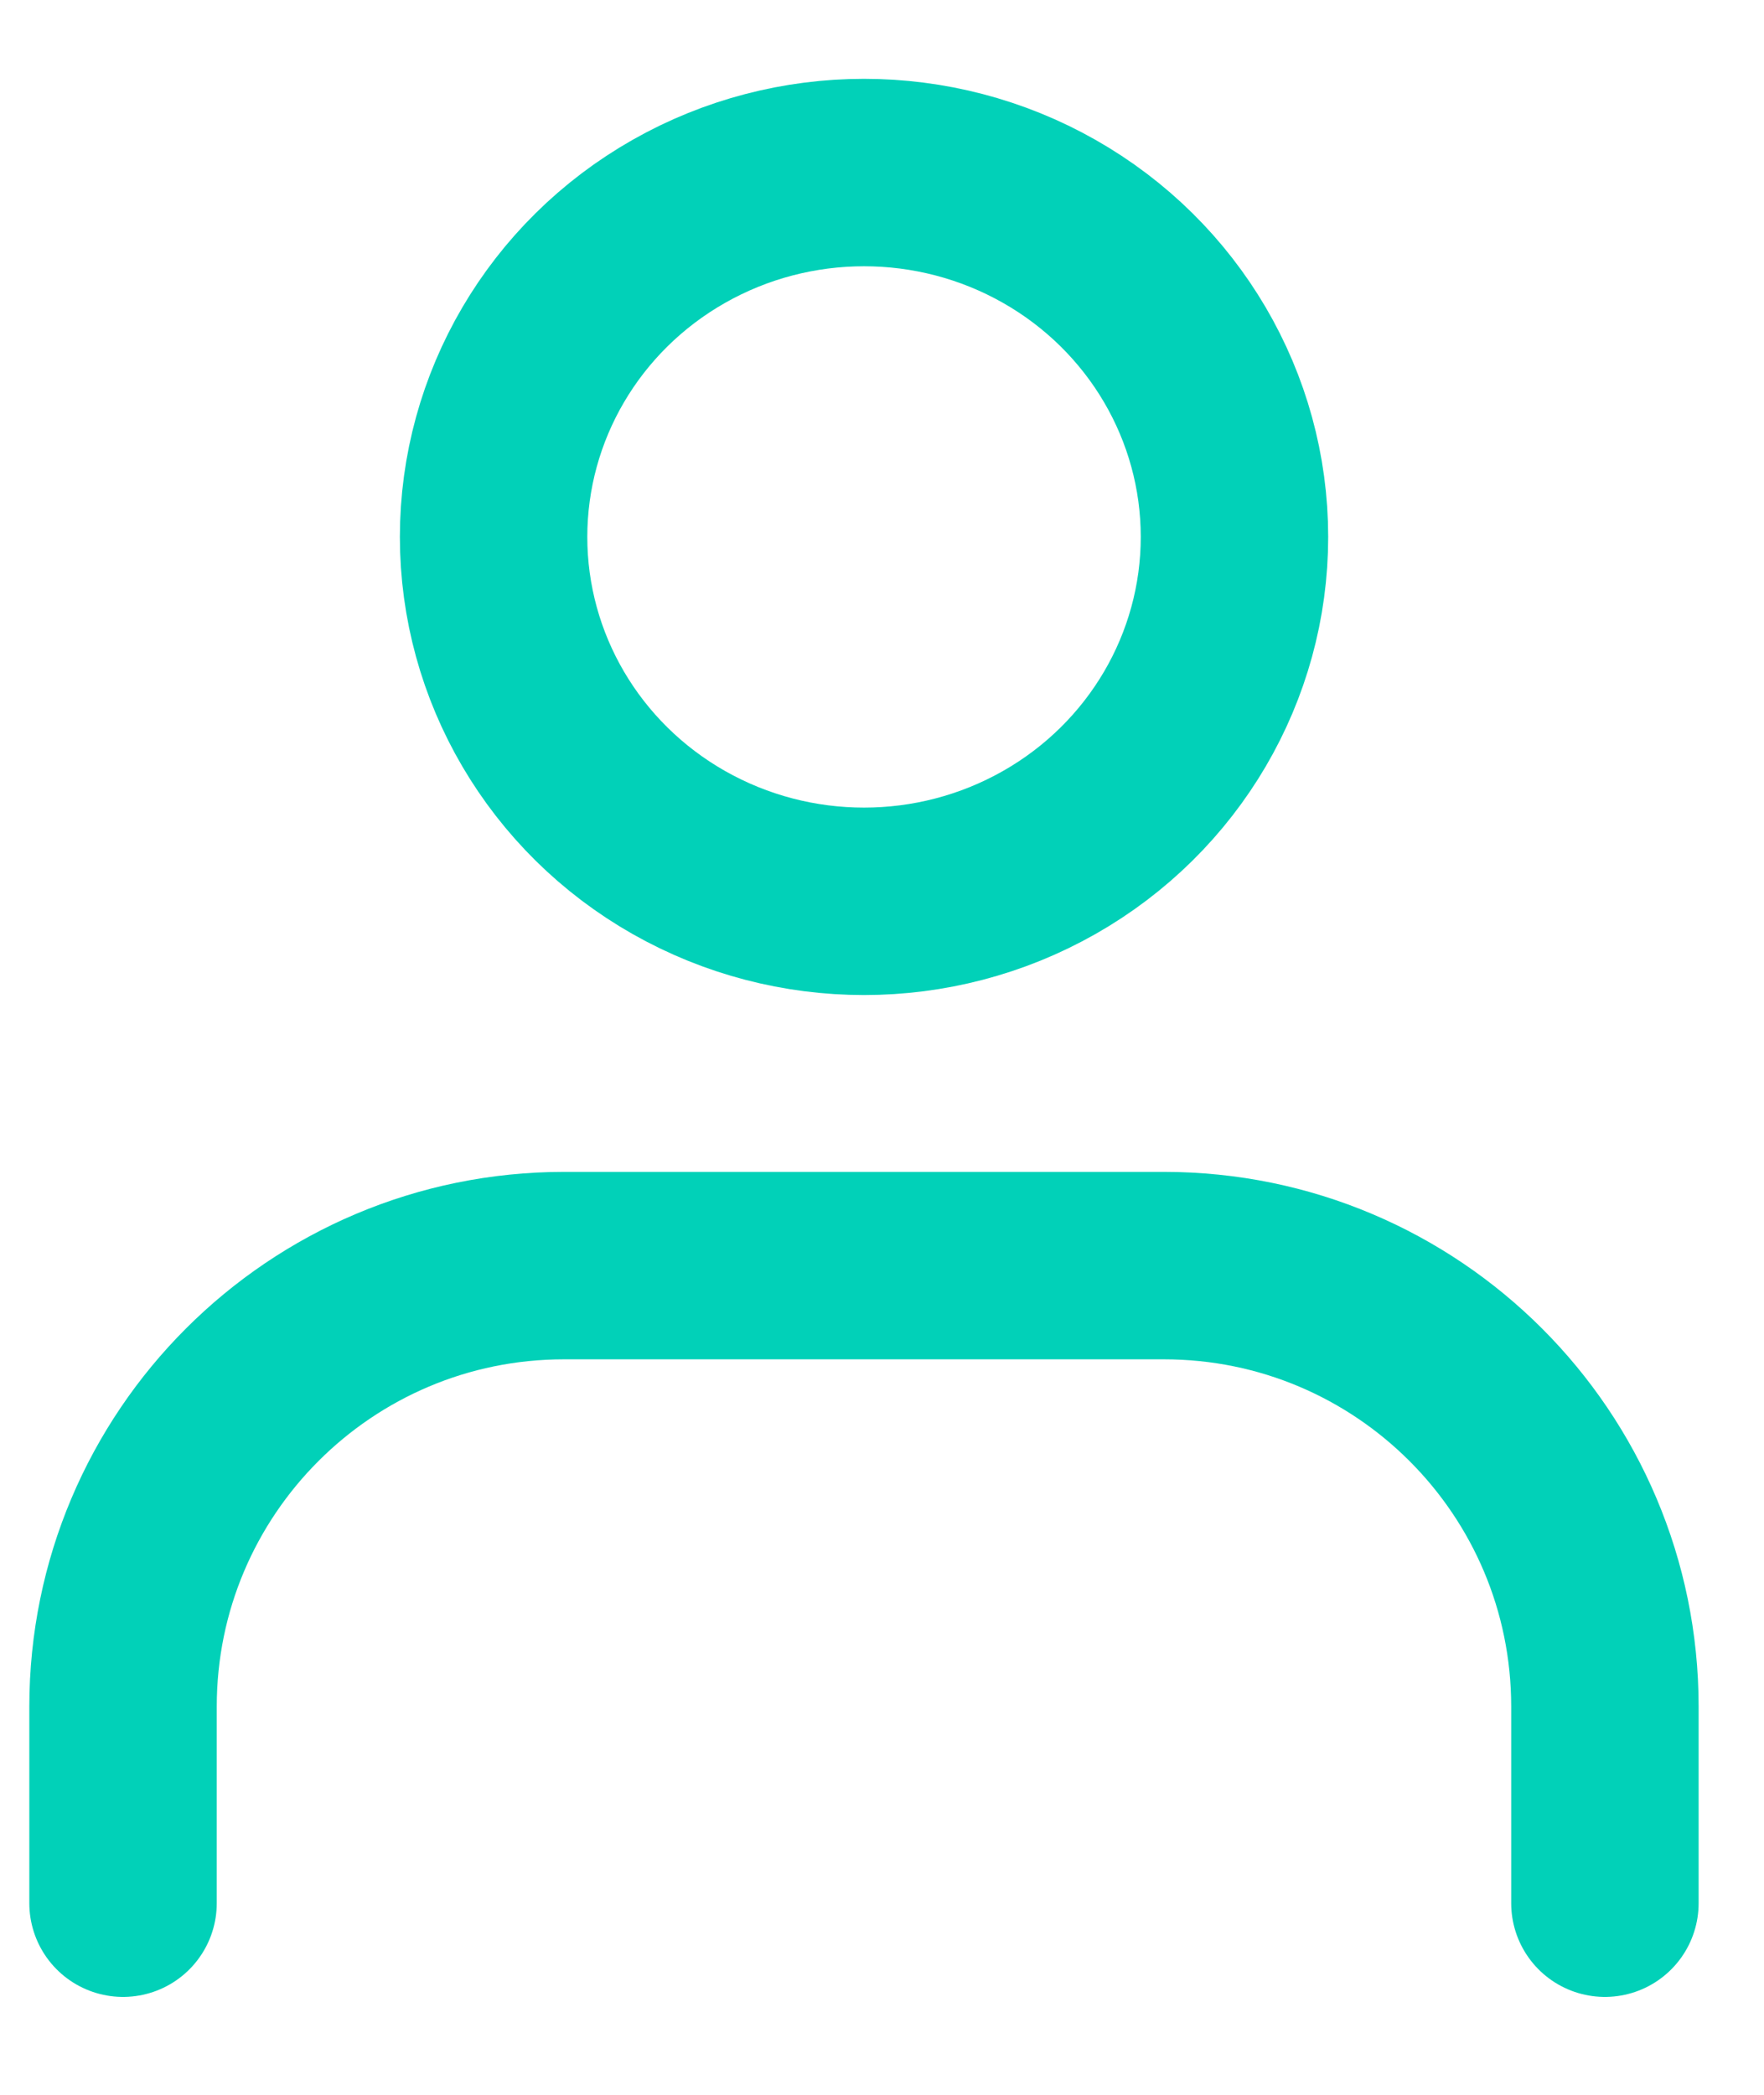 <svg width="16" height="19" viewBox="0 0 16 19" fill="none" xmlns="http://www.w3.org/2000/svg">
<ellipse cx="7.837" cy="4.87" rx="3.36" ry="3.305" stroke="#01D1B8" stroke-width="1.7"/>
<path d="M14.557 17.262V15.479C14.557 13.27 12.767 11.479 10.557 11.479H5.116C2.907 11.479 1.116 13.27 1.116 15.479V17.262" stroke="#01D1B8" stroke-width="1.7" stroke-linecap="round"/>
</svg>
